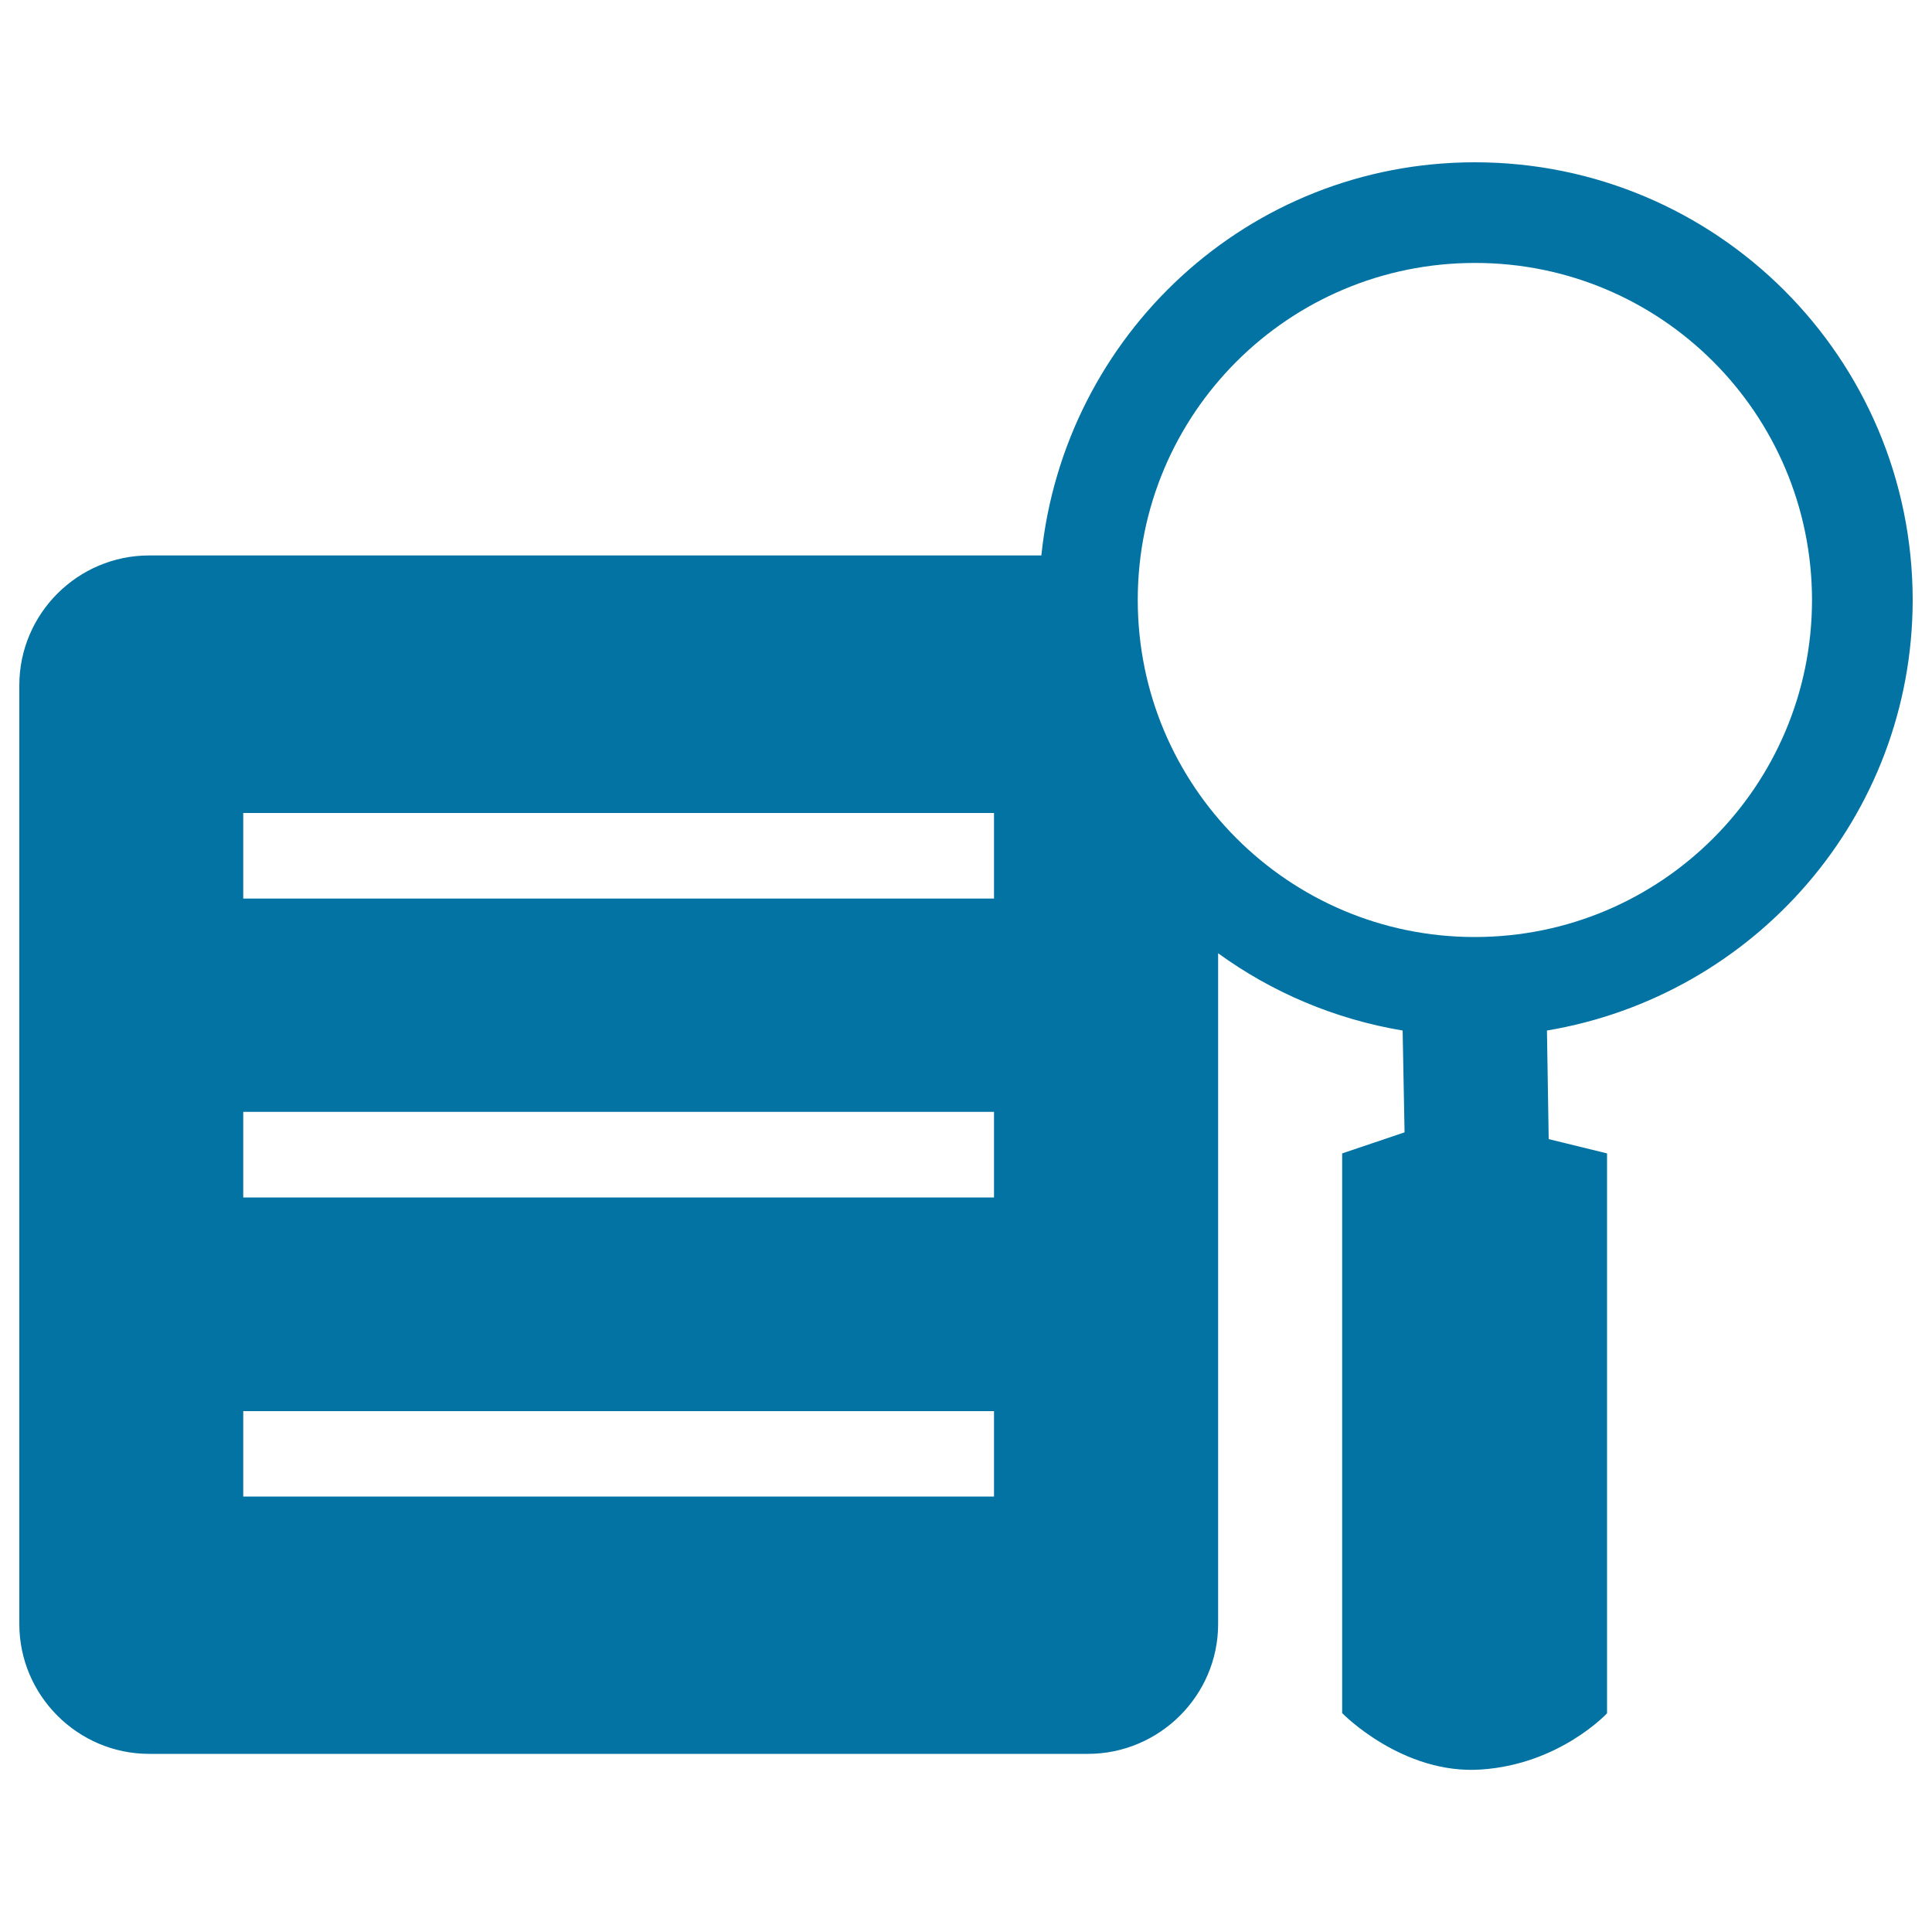<svg xmlns="http://www.w3.org/2000/svg" viewBox="0 0 1000 1000" style="fill:#0273a2">
<title>Search Results SVG icon</title>
<g><g><g><path d="M990,310.5C989.9,185.4,888.5,84,763.4,84C646.1,84,550.8,173.3,539,287.5H77.2c-37,0-67.2,30.2-67.2,67.2v485.9c0,37,30.3,67.2,67.2,67.2h485.9c37,0,67.4-30.2,67.4-67.2V493.4c27.8,20.2,60.3,34.1,95.5,40l1,52.7L694.7,597v289.7c0,0,31.1,32,71.9,29.2c40.7-2.7,65.2-29.1,65.2-29.1l0-289.8l-30.2-7.4l-0.9-56.2C908,515.4,989.9,422.8,990,310.5z M763.3,485c-96.3,0-174.4-78.1-174.4-174.5c0-96.4,78.1-174.4,174.5-174.4c96.3-0.1,174.4,78,174.5,174.5C937.8,406.9,859.8,485,763.3,485z M514.5,774.6H125.9v-44.2h388.6V774.6z M514.5,619.8H125.9v-44.3h388.6V619.8z M514.5,465.1H125.9v-44.3h388.6V465.1z"/></g></g></g>
</svg>